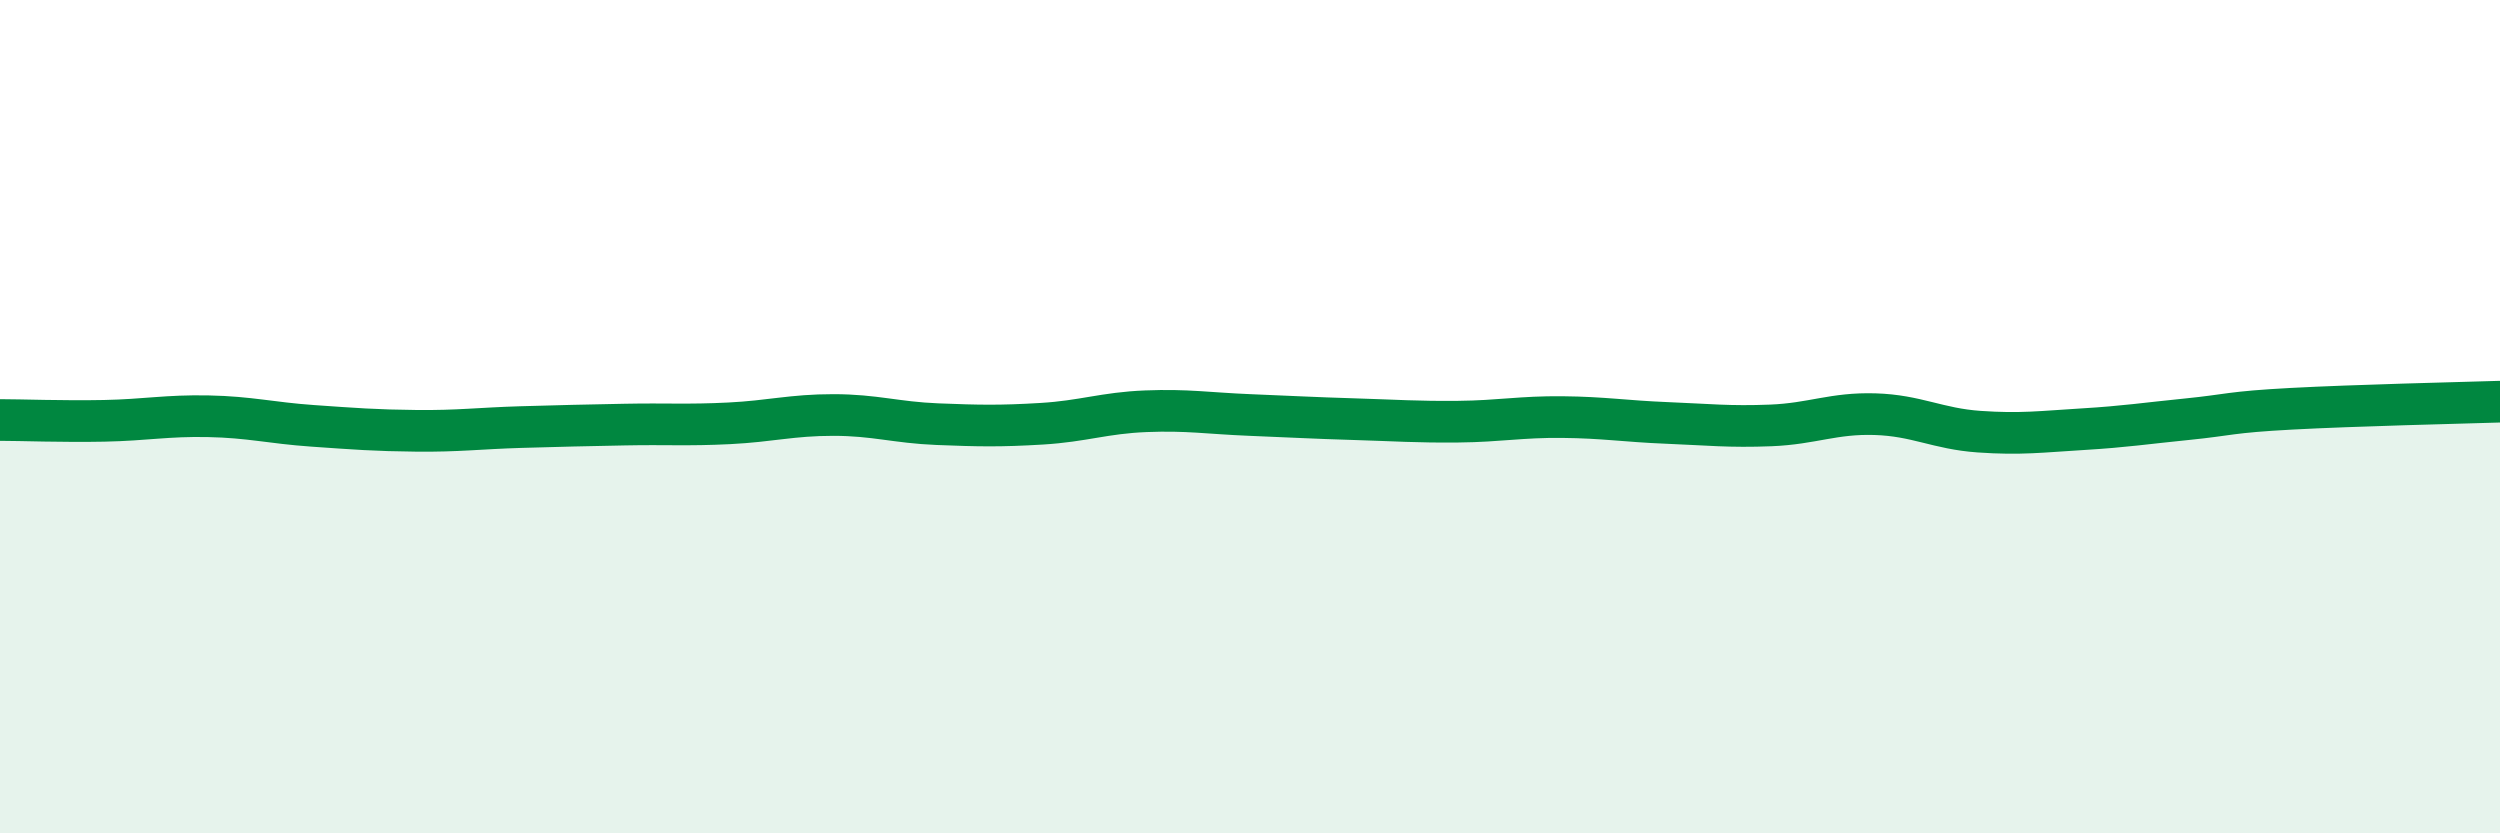 
    <svg width="60" height="20" viewBox="0 0 60 20" xmlns="http://www.w3.org/2000/svg">
      <path
        d="M 0,10.08 C 0.5,10.08 1.5,10.12 2.5,10.1 C 3.5,10.08 4,9.97 5,9.99 C 6,10.01 6.5,10.15 7.5,10.22 C 8.5,10.29 9,10.33 10,10.34 C 11,10.35 11.5,10.28 12.5,10.25 C 13.5,10.22 14,10.21 15,10.19 C 16,10.17 16.5,10.21 17.5,10.16 C 18.5,10.11 19,9.96 20,9.96 C 21,9.96 21.5,10.14 22.5,10.18 C 23.5,10.22 24,10.23 25,10.17 C 26,10.11 26.5,9.91 27.5,9.87 C 28.5,9.83 29,9.92 30,9.96 C 31,10 31.5,10.03 32.5,10.06 C 33.5,10.09 34,10.13 35,10.12 C 36,10.11 36.5,10 37.5,10.01 C 38.5,10.02 39,10.11 40,10.15 C 41,10.19 41.5,10.25 42.5,10.21 C 43.5,10.17 44,9.91 45,9.94 C 46,9.97 46.5,10.29 47.5,10.36 C 48.5,10.43 49,10.36 50,10.3 C 51,10.24 51.5,10.16 52.5,10.06 C 53.5,9.96 53.5,9.89 55,9.81 C 56.5,9.73 59,9.67 60,9.64L60 20L0 20Z"
        fill="#008740"
        opacity="0.1"
        stroke-linecap="round"
        stroke-linejoin="round"
      />
      <path
        d="M 0,10.08 C 0.5,10.08 1.5,10.12 2.5,10.1 C 3.5,10.08 4,9.97 5,9.99 C 6,10.01 6.5,10.15 7.5,10.22 C 8.5,10.29 9,10.33 10,10.34 C 11,10.35 11.5,10.28 12.5,10.25 C 13.5,10.22 14,10.21 15,10.19 C 16,10.17 16.5,10.21 17.5,10.16 C 18.5,10.11 19,9.96 20,9.96 C 21,9.96 21.5,10.14 22.5,10.18 C 23.5,10.22 24,10.23 25,10.17 C 26,10.11 26.5,9.91 27.5,9.87 C 28.5,9.83 29,9.92 30,9.96 C 31,10 31.5,10.03 32.5,10.06 C 33.5,10.09 34,10.13 35,10.12 C 36,10.11 36.5,10 37.5,10.01 C 38.5,10.02 39,10.11 40,10.15 C 41,10.19 41.5,10.25 42.5,10.21 C 43.5,10.17 44,9.91 45,9.94 C 46,9.97 46.5,10.29 47.5,10.36 C 48.5,10.43 49,10.36 50,10.3 C 51,10.24 51.5,10.16 52.5,10.06 C 53.5,9.96 53.5,9.89 55,9.81 C 56.5,9.73 59,9.67 60,9.64"
        stroke="#008740"
        stroke-width="1"
        fill="none"
        stroke-linecap="round"
        stroke-linejoin="round"
      />
    </svg>
  